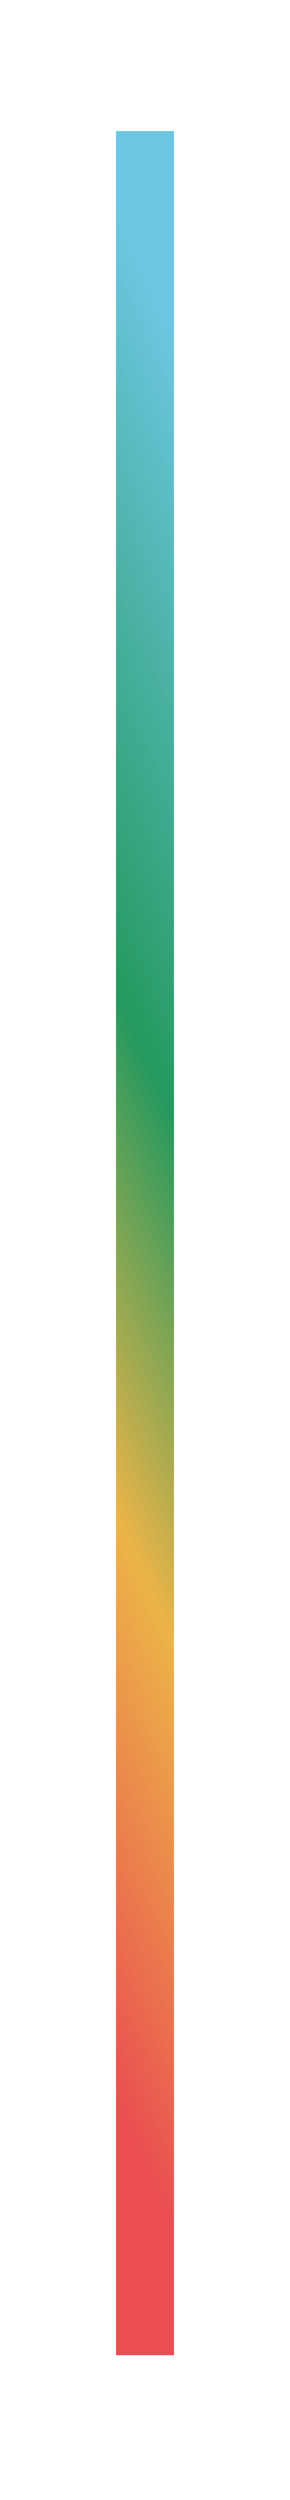 <svg width="10" height="86" viewBox="0 0 10 86" fill="none" xmlns="http://www.w3.org/2000/svg">
<g filter="url(#filter0_d_1352_143)">
<path d="M5 0.508L5 77.019" stroke="url(#paint0_linear_1352_143)" stroke-width="2"/>
</g>
<defs>
<filter id="filter0_d_1352_143" x="0" y="0.508" width="10" height="84.511" filterUnits="userSpaceOnUse" color-interpolation-filters="sRGB">
<feFlood flood-opacity="0" result="BackgroundImageFix"/>
<feColorMatrix in="SourceAlpha" type="matrix" values="0 0 0 0 0 0 0 0 0 0 0 0 0 0 0 0 0 0 127 0" result="hardAlpha"/>
<feOffset dy="4"/>
<feGaussianBlur stdDeviation="2"/>
<feComposite in2="hardAlpha" operator="out"/>
<feColorMatrix type="matrix" values="0 0 0 0 0 0 0 0 0 0 0 0 0 0 0 0 0 0 0.25 0"/>
<feBlend mode="normal" in2="BackgroundImageFix" result="effect1_dropShadow_1352_143"/>
<feBlend mode="normal" in="SourceGraphic" in2="effect1_dropShadow_1352_143" result="shape"/>
</filter>
<linearGradient id="paint0_linear_1352_143" x1="-9.5" y1="-34.216" x2="-41.058" y2="-19.797" gradientUnits="userSpaceOnUse">
<stop offset="0.093" stop-color="#6CC7E2"/>
<stop offset="0.417" stop-color="#25995E"/>
<stop offset="0.633" stop-color="#ECB448"/>
<stop offset="0.875" stop-color="#EA4E51"/>
</linearGradient>
</defs>
</svg>
